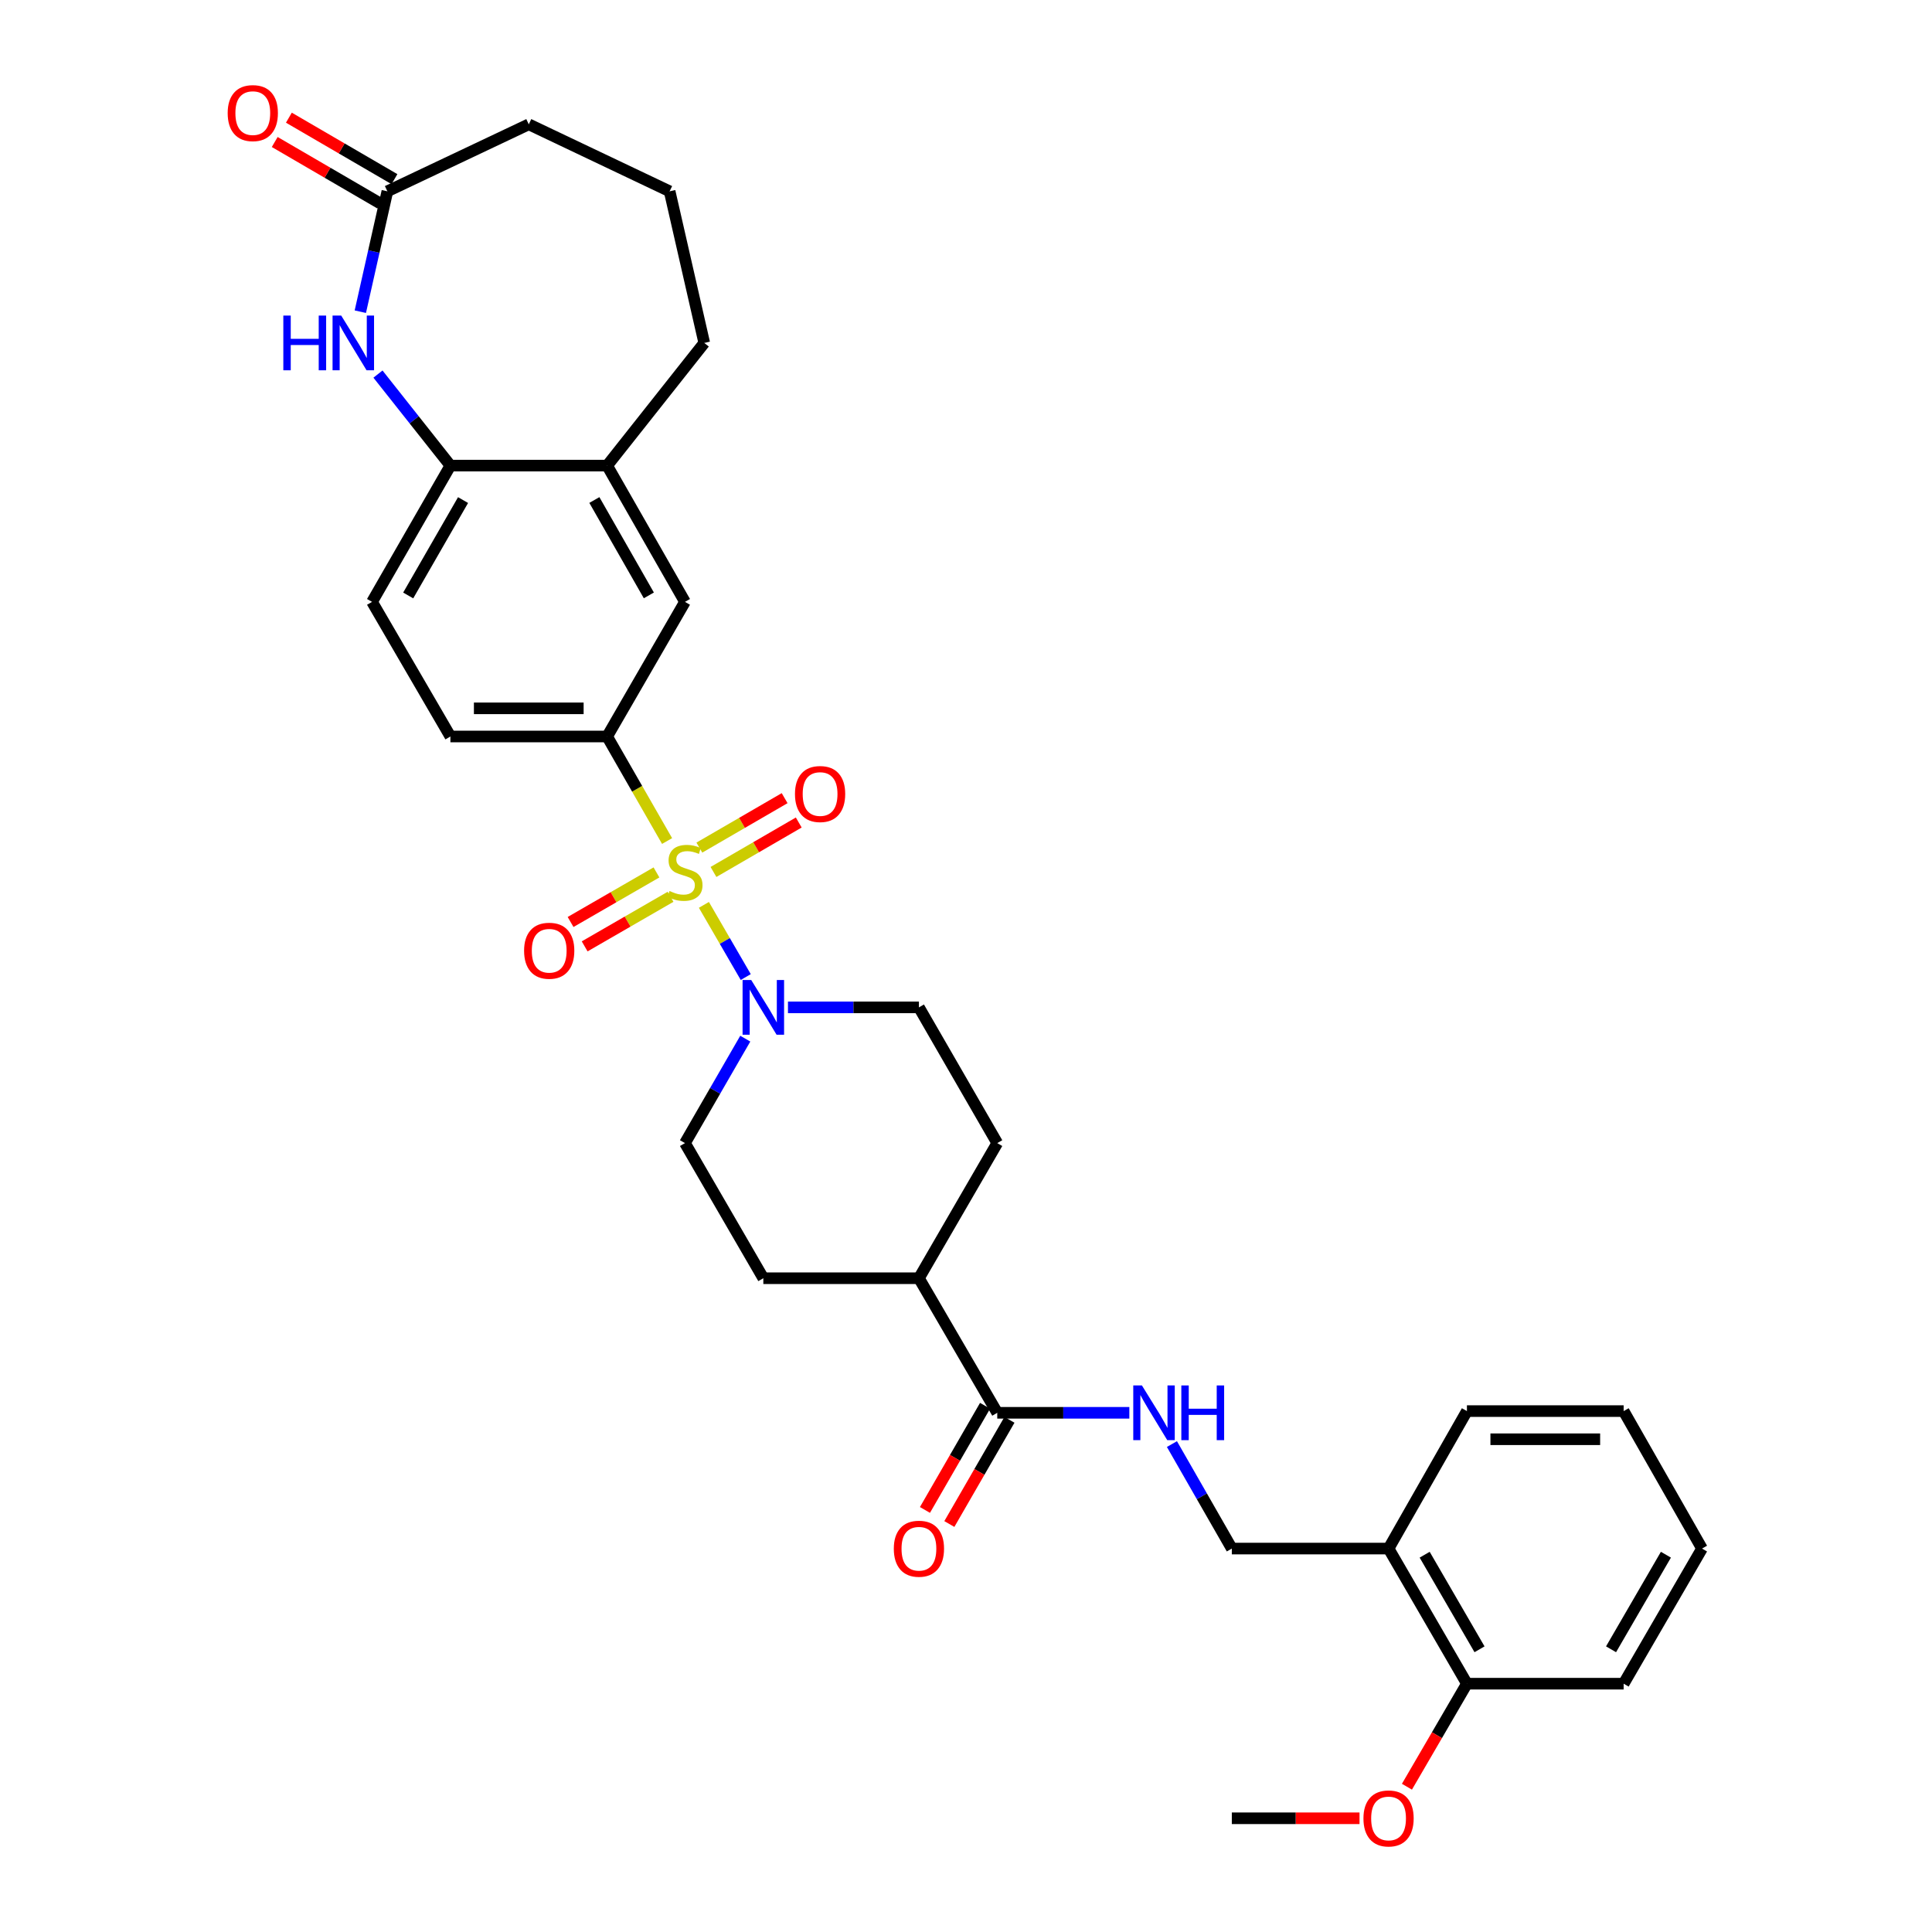 <?xml version='1.0' encoding='iso-8859-1'?>
<svg version='1.1' baseProfile='full'
              xmlns='http://www.w3.org/2000/svg'
                      xmlns:rdkit='http://www.rdkit.org/xml'
                      xmlns:xlink='http://www.w3.org/1999/xlink'
                  xml:space='preserve'
width='1000px' height='1000px' viewBox='0 0 1000 1000'>
<!-- END OF HEADER -->
<rect style='opacity:1.0;fill:#FFFFFF;stroke:none' width='1000' height='1000' x='0' y='0'> </rect>
<path class='bond-0' d='M 364.338,468.362 L 375.169,487.042' style='fill:none;fill-rule:evenodd;stroke:#CCCC00;stroke-width:6px;stroke-linecap:butt;stroke-linejoin:miter;stroke-opacity:1' />
<path class='bond-0' d='M 375.169,487.042 L 385.999,505.723' style='fill:none;fill-rule:evenodd;stroke:#0000FF;stroke-width:6px;stroke-linecap:butt;stroke-linejoin:miter;stroke-opacity:1' />
<path class='bond-1' d='M 345.281,435.316 L 329.768,408.261' style='fill:none;fill-rule:evenodd;stroke:#CCCC00;stroke-width:6px;stroke-linecap:butt;stroke-linejoin:miter;stroke-opacity:1' />
<path class='bond-1' d='M 329.768,408.261 L 314.254,381.206' style='fill:none;fill-rule:evenodd;stroke:#000000;stroke-width:6px;stroke-linecap:butt;stroke-linejoin:miter;stroke-opacity:1' />
<path class='bond-7' d='M 369.295,451.326 L 391.364,438.527' style='fill:none;fill-rule:evenodd;stroke:#CCCC00;stroke-width:6px;stroke-linecap:butt;stroke-linejoin:miter;stroke-opacity:1' />
<path class='bond-7' d='M 391.364,438.527 L 413.432,425.729' style='fill:none;fill-rule:evenodd;stroke:#FF0000;stroke-width:6px;stroke-linecap:butt;stroke-linejoin:miter;stroke-opacity:1' />
<path class='bond-7' d='M 361.985,438.72 L 384.053,425.922' style='fill:none;fill-rule:evenodd;stroke:#CCCC00;stroke-width:6px;stroke-linecap:butt;stroke-linejoin:miter;stroke-opacity:1' />
<path class='bond-7' d='M 384.053,425.922 L 406.122,413.123' style='fill:none;fill-rule:evenodd;stroke:#FF0000;stroke-width:6px;stroke-linecap:butt;stroke-linejoin:miter;stroke-opacity:1' />
<path class='bond-8' d='M 339.788,451.562 L 317.561,464.391' style='fill:none;fill-rule:evenodd;stroke:#CCCC00;stroke-width:6px;stroke-linecap:butt;stroke-linejoin:miter;stroke-opacity:1' />
<path class='bond-8' d='M 317.561,464.391 L 295.333,477.221' style='fill:none;fill-rule:evenodd;stroke:#FF0000;stroke-width:6px;stroke-linecap:butt;stroke-linejoin:miter;stroke-opacity:1' />
<path class='bond-8' d='M 347.072,464.183 L 324.845,477.012' style='fill:none;fill-rule:evenodd;stroke:#CCCC00;stroke-width:6px;stroke-linecap:butt;stroke-linejoin:miter;stroke-opacity:1' />
<path class='bond-8' d='M 324.845,477.012 L 302.618,489.841' style='fill:none;fill-rule:evenodd;stroke:#FF0000;stroke-width:6px;stroke-linecap:butt;stroke-linejoin:miter;stroke-opacity:1' />
<path class='bond-12' d='M 407.852,521.416 L 441.743,521.416' style='fill:none;fill-rule:evenodd;stroke:#0000FF;stroke-width:6px;stroke-linecap:butt;stroke-linejoin:miter;stroke-opacity:1' />
<path class='bond-12' d='M 441.743,521.416 L 475.634,521.416' style='fill:none;fill-rule:evenodd;stroke:#000000;stroke-width:6px;stroke-linecap:butt;stroke-linejoin:miter;stroke-opacity:1' />
<path class='bond-13' d='M 385.752,537.604 L 370.145,564.637' style='fill:none;fill-rule:evenodd;stroke:#0000FF;stroke-width:6px;stroke-linecap:butt;stroke-linejoin:miter;stroke-opacity:1' />
<path class='bond-13' d='M 370.145,564.637 L 354.539,591.67' style='fill:none;fill-rule:evenodd;stroke:#000000;stroke-width:6px;stroke-linecap:butt;stroke-linejoin:miter;stroke-opacity:1' />
<path class='bond-6' d='M 314.254,381.206 L 354.539,311.526' style='fill:none;fill-rule:evenodd;stroke:#000000;stroke-width:6px;stroke-linecap:butt;stroke-linejoin:miter;stroke-opacity:1' />
<path class='bond-16' d='M 314.254,381.206 L 233.127,381.206' style='fill:none;fill-rule:evenodd;stroke:#000000;stroke-width:6px;stroke-linecap:butt;stroke-linejoin:miter;stroke-opacity:1' />
<path class='bond-16' d='M 302.085,366.634 L 245.296,366.634' style='fill:none;fill-rule:evenodd;stroke:#000000;stroke-width:6px;stroke-linecap:butt;stroke-linejoin:miter;stroke-opacity:1' />
<path class='bond-2' d='M 195.633,193.628 L 214.38,217.312' style='fill:none;fill-rule:evenodd;stroke:#0000FF;stroke-width:6px;stroke-linecap:butt;stroke-linejoin:miter;stroke-opacity:1' />
<path class='bond-2' d='M 214.38,217.312 L 233.127,240.996' style='fill:none;fill-rule:evenodd;stroke:#000000;stroke-width:6px;stroke-linecap:butt;stroke-linejoin:miter;stroke-opacity:1' />
<path class='bond-5' d='M 186.502,161.331 L 193.502,130.176' style='fill:none;fill-rule:evenodd;stroke:#0000FF;stroke-width:6px;stroke-linecap:butt;stroke-linejoin:miter;stroke-opacity:1' />
<path class='bond-5' d='M 193.502,130.176 L 200.501,99.022' style='fill:none;fill-rule:evenodd;stroke:#000000;stroke-width:6px;stroke-linecap:butt;stroke-linejoin:miter;stroke-opacity:1' />
<path class='bond-3' d='M 233.127,240.996 L 192.568,311.526' style='fill:none;fill-rule:evenodd;stroke:#000000;stroke-width:6px;stroke-linecap:butt;stroke-linejoin:miter;stroke-opacity:1' />
<path class='bond-3' d='M 239.676,258.84 L 211.284,308.211' style='fill:none;fill-rule:evenodd;stroke:#000000;stroke-width:6px;stroke-linecap:butt;stroke-linejoin:miter;stroke-opacity:1' />
<path class='bond-32' d='M 233.127,240.996 L 314.254,240.996' style='fill:none;fill-rule:evenodd;stroke:#000000;stroke-width:6px;stroke-linecap:butt;stroke-linejoin:miter;stroke-opacity:1' />
<path class='bond-4' d='M 516.178,731.265 L 475.634,661.609' style='fill:none;fill-rule:evenodd;stroke:#000000;stroke-width:6px;stroke-linecap:butt;stroke-linejoin:miter;stroke-opacity:1' />
<path class='bond-9' d='M 516.178,731.265 L 550.361,731.265' style='fill:none;fill-rule:evenodd;stroke:#000000;stroke-width:6px;stroke-linecap:butt;stroke-linejoin:miter;stroke-opacity:1' />
<path class='bond-9' d='M 550.361,731.265 L 584.545,731.265' style='fill:none;fill-rule:evenodd;stroke:#0000FF;stroke-width:6px;stroke-linecap:butt;stroke-linejoin:miter;stroke-opacity:1' />
<path class='bond-17' d='M 509.867,727.624 L 494.311,754.585' style='fill:none;fill-rule:evenodd;stroke:#000000;stroke-width:6px;stroke-linecap:butt;stroke-linejoin:miter;stroke-opacity:1' />
<path class='bond-17' d='M 494.311,754.585 L 478.756,781.546' style='fill:none;fill-rule:evenodd;stroke:#FF0000;stroke-width:6px;stroke-linecap:butt;stroke-linejoin:miter;stroke-opacity:1' />
<path class='bond-17' d='M 522.489,734.906 L 506.933,761.867' style='fill:none;fill-rule:evenodd;stroke:#000000;stroke-width:6px;stroke-linecap:butt;stroke-linejoin:miter;stroke-opacity:1' />
<path class='bond-17' d='M 506.933,761.867 L 491.378,788.829' style='fill:none;fill-rule:evenodd;stroke:#FF0000;stroke-width:6px;stroke-linecap:butt;stroke-linejoin:miter;stroke-opacity:1' />
<path class='bond-19' d='M 204.168,92.725 L 176.847,76.817' style='fill:none;fill-rule:evenodd;stroke:#000000;stroke-width:6px;stroke-linecap:butt;stroke-linejoin:miter;stroke-opacity:1' />
<path class='bond-19' d='M 176.847,76.817 L 149.527,60.909' style='fill:none;fill-rule:evenodd;stroke:#FF0000;stroke-width:6px;stroke-linecap:butt;stroke-linejoin:miter;stroke-opacity:1' />
<path class='bond-19' d='M 196.835,105.318 L 169.515,89.41' style='fill:none;fill-rule:evenodd;stroke:#000000;stroke-width:6px;stroke-linecap:butt;stroke-linejoin:miter;stroke-opacity:1' />
<path class='bond-19' d='M 169.515,89.41 L 142.194,73.502' style='fill:none;fill-rule:evenodd;stroke:#FF0000;stroke-width:6px;stroke-linecap:butt;stroke-linejoin:miter;stroke-opacity:1' />
<path class='bond-34' d='M 200.501,99.022 L 273.695,64.348' style='fill:none;fill-rule:evenodd;stroke:#000000;stroke-width:6px;stroke-linecap:butt;stroke-linejoin:miter;stroke-opacity:1' />
<path class='bond-10' d='M 354.539,311.526 L 314.254,240.996' style='fill:none;fill-rule:evenodd;stroke:#000000;stroke-width:6px;stroke-linecap:butt;stroke-linejoin:miter;stroke-opacity:1' />
<path class='bond-10' d='M 335.842,308.174 L 307.643,258.803' style='fill:none;fill-rule:evenodd;stroke:#000000;stroke-width:6px;stroke-linecap:butt;stroke-linejoin:miter;stroke-opacity:1' />
<path class='bond-15' d='M 606.589,747.45 L 622.089,774.493' style='fill:none;fill-rule:evenodd;stroke:#0000FF;stroke-width:6px;stroke-linecap:butt;stroke-linejoin:miter;stroke-opacity:1' />
<path class='bond-15' d='M 622.089,774.493 L 637.589,801.536' style='fill:none;fill-rule:evenodd;stroke:#000000;stroke-width:6px;stroke-linecap:butt;stroke-linejoin:miter;stroke-opacity:1' />
<path class='bond-25' d='M 314.254,240.996 L 364.521,177.501' style='fill:none;fill-rule:evenodd;stroke:#000000;stroke-width:6px;stroke-linecap:butt;stroke-linejoin:miter;stroke-opacity:1' />
<path class='bond-11' d='M 718.716,801.536 L 637.589,801.536' style='fill:none;fill-rule:evenodd;stroke:#000000;stroke-width:6px;stroke-linecap:butt;stroke-linejoin:miter;stroke-opacity:1' />
<path class='bond-20' d='M 718.716,801.536 L 759.276,871.475' style='fill:none;fill-rule:evenodd;stroke:#000000;stroke-width:6px;stroke-linecap:butt;stroke-linejoin:miter;stroke-opacity:1' />
<path class='bond-20' d='M 737.406,804.716 L 765.798,853.673' style='fill:none;fill-rule:evenodd;stroke:#000000;stroke-width:6px;stroke-linecap:butt;stroke-linejoin:miter;stroke-opacity:1' />
<path class='bond-27' d='M 718.716,801.536 L 759.276,730.382' style='fill:none;fill-rule:evenodd;stroke:#000000;stroke-width:6px;stroke-linecap:butt;stroke-linejoin:miter;stroke-opacity:1' />
<path class='bond-21' d='M 475.634,521.416 L 516.178,591.67' style='fill:none;fill-rule:evenodd;stroke:#000000;stroke-width:6px;stroke-linecap:butt;stroke-linejoin:miter;stroke-opacity:1' />
<path class='bond-22' d='M 354.539,591.67 L 395.098,661.609' style='fill:none;fill-rule:evenodd;stroke:#000000;stroke-width:6px;stroke-linecap:butt;stroke-linejoin:miter;stroke-opacity:1' />
<path class='bond-14' d='M 475.634,661.609 L 395.098,661.609' style='fill:none;fill-rule:evenodd;stroke:#000000;stroke-width:6px;stroke-linecap:butt;stroke-linejoin:miter;stroke-opacity:1' />
<path class='bond-33' d='M 475.634,661.609 L 516.178,591.67' style='fill:none;fill-rule:evenodd;stroke:#000000;stroke-width:6px;stroke-linecap:butt;stroke-linejoin:miter;stroke-opacity:1' />
<path class='bond-18' d='M 233.127,381.206 L 192.568,311.526' style='fill:none;fill-rule:evenodd;stroke:#000000;stroke-width:6px;stroke-linecap:butt;stroke-linejoin:miter;stroke-opacity:1' />
<path class='bond-23' d='M 759.276,871.475 L 743.752,898.139' style='fill:none;fill-rule:evenodd;stroke:#000000;stroke-width:6px;stroke-linecap:butt;stroke-linejoin:miter;stroke-opacity:1' />
<path class='bond-23' d='M 743.752,898.139 L 728.227,924.803' style='fill:none;fill-rule:evenodd;stroke:#FF0000;stroke-width:6px;stroke-linecap:butt;stroke-linejoin:miter;stroke-opacity:1' />
<path class='bond-28' d='M 759.276,871.475 L 840.395,871.475' style='fill:none;fill-rule:evenodd;stroke:#000000;stroke-width:6px;stroke-linecap:butt;stroke-linejoin:miter;stroke-opacity:1' />
<path class='bond-29' d='M 703.688,941.138 L 670.639,941.138' style='fill:none;fill-rule:evenodd;stroke:#FF0000;stroke-width:6px;stroke-linecap:butt;stroke-linejoin:miter;stroke-opacity:1' />
<path class='bond-29' d='M 670.639,941.138 L 637.589,941.138' style='fill:none;fill-rule:evenodd;stroke:#000000;stroke-width:6px;stroke-linecap:butt;stroke-linejoin:miter;stroke-opacity:1' />
<path class='bond-24' d='M 273.695,64.348 L 346.597,99.022' style='fill:none;fill-rule:evenodd;stroke:#000000;stroke-width:6px;stroke-linecap:butt;stroke-linejoin:miter;stroke-opacity:1' />
<path class='bond-26' d='M 364.521,177.501 L 346.597,99.022' style='fill:none;fill-rule:evenodd;stroke:#000000;stroke-width:6px;stroke-linecap:butt;stroke-linejoin:miter;stroke-opacity:1' />
<path class='bond-30' d='M 759.276,730.382 L 840.395,730.382' style='fill:none;fill-rule:evenodd;stroke:#000000;stroke-width:6px;stroke-linecap:butt;stroke-linejoin:miter;stroke-opacity:1' />
<path class='bond-30' d='M 771.444,744.955 L 828.227,744.955' style='fill:none;fill-rule:evenodd;stroke:#000000;stroke-width:6px;stroke-linecap:butt;stroke-linejoin:miter;stroke-opacity:1' />
<path class='bond-35' d='M 840.395,871.475 L 880.963,801.536' style='fill:none;fill-rule:evenodd;stroke:#000000;stroke-width:6px;stroke-linecap:butt;stroke-linejoin:miter;stroke-opacity:1' />
<path class='bond-35' d='M 833.875,853.672 L 862.272,804.715' style='fill:none;fill-rule:evenodd;stroke:#000000;stroke-width:6px;stroke-linecap:butt;stroke-linejoin:miter;stroke-opacity:1' />
<path class='bond-31' d='M 840.395,730.382 L 880.963,801.536' style='fill:none;fill-rule:evenodd;stroke:#000000;stroke-width:6px;stroke-linecap:butt;stroke-linejoin:miter;stroke-opacity:1' />
<path  class='atom-0' d='M 346.539 461.181
Q 346.859 461.301, 348.179 461.861
Q 349.499 462.421, 350.939 462.781
Q 352.419 463.101, 353.859 463.101
Q 356.539 463.101, 358.099 461.821
Q 359.659 460.501, 359.659 458.221
Q 359.659 456.661, 358.859 455.701
Q 358.099 454.741, 356.899 454.221
Q 355.699 453.701, 353.699 453.101
Q 351.179 452.341, 349.659 451.621
Q 348.179 450.901, 347.099 449.381
Q 346.059 447.861, 346.059 445.301
Q 346.059 441.741, 348.459 439.541
Q 350.899 437.341, 355.699 437.341
Q 358.979 437.341, 362.699 438.901
L 361.779 441.981
Q 358.379 440.581, 355.819 440.581
Q 353.059 440.581, 351.539 441.741
Q 350.019 442.861, 350.059 444.821
Q 350.059 446.341, 350.819 447.261
Q 351.619 448.181, 352.739 448.701
Q 353.899 449.221, 355.819 449.821
Q 358.379 450.621, 359.899 451.421
Q 361.419 452.221, 362.499 453.861
Q 363.619 455.461, 363.619 458.221
Q 363.619 462.141, 360.979 464.261
Q 358.379 466.341, 354.019 466.341
Q 351.499 466.341, 349.579 465.781
Q 347.699 465.261, 345.459 464.341
L 346.539 461.181
' fill='#CCCC00'/>
<path  class='atom-1' d='M 388.838 507.256
L 398.118 522.256
Q 399.038 523.736, 400.518 526.416
Q 401.998 529.096, 402.078 529.256
L 402.078 507.256
L 405.838 507.256
L 405.838 535.576
L 401.958 535.576
L 391.998 519.176
Q 390.838 517.256, 389.598 515.056
Q 388.398 512.856, 388.038 512.176
L 388.038 535.576
L 384.358 535.576
L 384.358 507.256
L 388.838 507.256
' fill='#0000FF'/>
<path  class='atom-3' d='M 146.649 163.341
L 150.489 163.341
L 150.489 175.381
L 164.969 175.381
L 164.969 163.341
L 168.809 163.341
L 168.809 191.661
L 164.969 191.661
L 164.969 178.581
L 150.489 178.581
L 150.489 191.661
L 146.649 191.661
L 146.649 163.341
' fill='#0000FF'/>
<path  class='atom-3' d='M 176.609 163.341
L 185.889 178.341
Q 186.809 179.821, 188.289 182.501
Q 189.769 185.181, 189.849 185.341
L 189.849 163.341
L 193.609 163.341
L 193.609 191.661
L 189.729 191.661
L 179.769 175.261
Q 178.609 173.341, 177.369 171.141
Q 176.169 168.941, 175.809 168.261
L 175.809 191.661
L 172.129 191.661
L 172.129 163.341
L 176.609 163.341
' fill='#0000FF'/>
<path  class='atom-8' d='M 411.477 410.981
Q 411.477 404.181, 414.837 400.381
Q 418.197 396.581, 424.477 396.581
Q 430.757 396.581, 434.117 400.381
Q 437.477 404.181, 437.477 410.981
Q 437.477 417.861, 434.077 421.781
Q 430.677 425.661, 424.477 425.661
Q 418.237 425.661, 414.837 421.781
Q 411.477 417.901, 411.477 410.981
M 424.477 422.461
Q 428.797 422.461, 431.117 419.581
Q 433.477 416.661, 433.477 410.981
Q 433.477 405.421, 431.117 402.621
Q 428.797 399.781, 424.477 399.781
Q 420.157 399.781, 417.797 402.581
Q 415.477 405.381, 415.477 410.981
Q 415.477 416.701, 417.797 419.581
Q 420.157 422.461, 424.477 422.461
' fill='#FF0000'/>
<path  class='atom-9' d='M 271.268 492.1
Q 271.268 485.3, 274.628 481.5
Q 277.988 477.7, 284.268 477.7
Q 290.548 477.7, 293.908 481.5
Q 297.268 485.3, 297.268 492.1
Q 297.268 498.98, 293.868 502.9
Q 290.468 506.78, 284.268 506.78
Q 278.028 506.78, 274.628 502.9
Q 271.268 499.02, 271.268 492.1
M 284.268 503.58
Q 288.588 503.58, 290.908 500.7
Q 293.268 497.78, 293.268 492.1
Q 293.268 486.54, 290.908 483.74
Q 288.588 480.9, 284.268 480.9
Q 279.948 480.9, 277.588 483.7
Q 275.268 486.5, 275.268 492.1
Q 275.268 497.82, 277.588 500.7
Q 279.948 503.58, 284.268 503.58
' fill='#FF0000'/>
<path  class='atom-10' d='M 591.053 717.105
L 600.333 732.105
Q 601.253 733.585, 602.733 736.265
Q 604.213 738.945, 604.293 739.105
L 604.293 717.105
L 608.053 717.105
L 608.053 745.425
L 604.173 745.425
L 594.213 729.025
Q 593.053 727.105, 591.813 724.905
Q 590.613 722.705, 590.253 722.025
L 590.253 745.425
L 586.573 745.425
L 586.573 717.105
L 591.053 717.105
' fill='#0000FF'/>
<path  class='atom-10' d='M 611.453 717.105
L 615.293 717.105
L 615.293 729.145
L 629.773 729.145
L 629.773 717.105
L 633.613 717.105
L 633.613 745.425
L 629.773 745.425
L 629.773 732.345
L 615.293 732.345
L 615.293 745.425
L 611.453 745.425
L 611.453 717.105
' fill='#0000FF'/>
<path  class='atom-18' d='M 462.634 801.616
Q 462.634 794.816, 465.994 791.016
Q 469.354 787.216, 475.634 787.216
Q 481.914 787.216, 485.274 791.016
Q 488.634 794.816, 488.634 801.616
Q 488.634 808.496, 485.234 812.416
Q 481.834 816.296, 475.634 816.296
Q 469.394 816.296, 465.994 812.416
Q 462.634 808.536, 462.634 801.616
M 475.634 813.096
Q 479.954 813.096, 482.274 810.216
Q 484.634 807.296, 484.634 801.616
Q 484.634 796.056, 482.274 793.256
Q 479.954 790.416, 475.634 790.416
Q 471.314 790.416, 468.954 793.216
Q 466.634 796.016, 466.634 801.616
Q 466.634 807.336, 468.954 810.216
Q 471.314 813.096, 475.634 813.096
' fill='#FF0000'/>
<path  class='atom-20' d='M 117.846 58.542
Q 117.846 51.742, 121.206 47.942
Q 124.566 44.142, 130.846 44.142
Q 137.126 44.142, 140.486 47.942
Q 143.846 51.742, 143.846 58.542
Q 143.846 65.422, 140.446 69.342
Q 137.046 73.222, 130.846 73.222
Q 124.606 73.222, 121.206 69.342
Q 117.846 65.462, 117.846 58.542
M 130.846 70.022
Q 135.166 70.022, 137.486 67.142
Q 139.846 64.222, 139.846 58.542
Q 139.846 52.982, 137.486 50.182
Q 135.166 47.342, 130.846 47.342
Q 126.526 47.342, 124.166 50.142
Q 121.846 52.942, 121.846 58.542
Q 121.846 64.262, 124.166 67.142
Q 126.526 70.022, 130.846 70.022
' fill='#FF0000'/>
<path  class='atom-24' d='M 705.716 941.218
Q 705.716 934.418, 709.076 930.618
Q 712.436 926.818, 718.716 926.818
Q 724.996 926.818, 728.356 930.618
Q 731.716 934.418, 731.716 941.218
Q 731.716 948.098, 728.316 952.018
Q 724.916 955.898, 718.716 955.898
Q 712.476 955.898, 709.076 952.018
Q 705.716 948.138, 705.716 941.218
M 718.716 952.698
Q 723.036 952.698, 725.356 949.818
Q 727.716 946.898, 727.716 941.218
Q 727.716 935.658, 725.356 932.858
Q 723.036 930.018, 718.716 930.018
Q 714.396 930.018, 712.036 932.818
Q 709.716 935.618, 709.716 941.218
Q 709.716 946.938, 712.036 949.818
Q 714.396 952.698, 718.716 952.698
' fill='#FF0000'/>
</svg>
